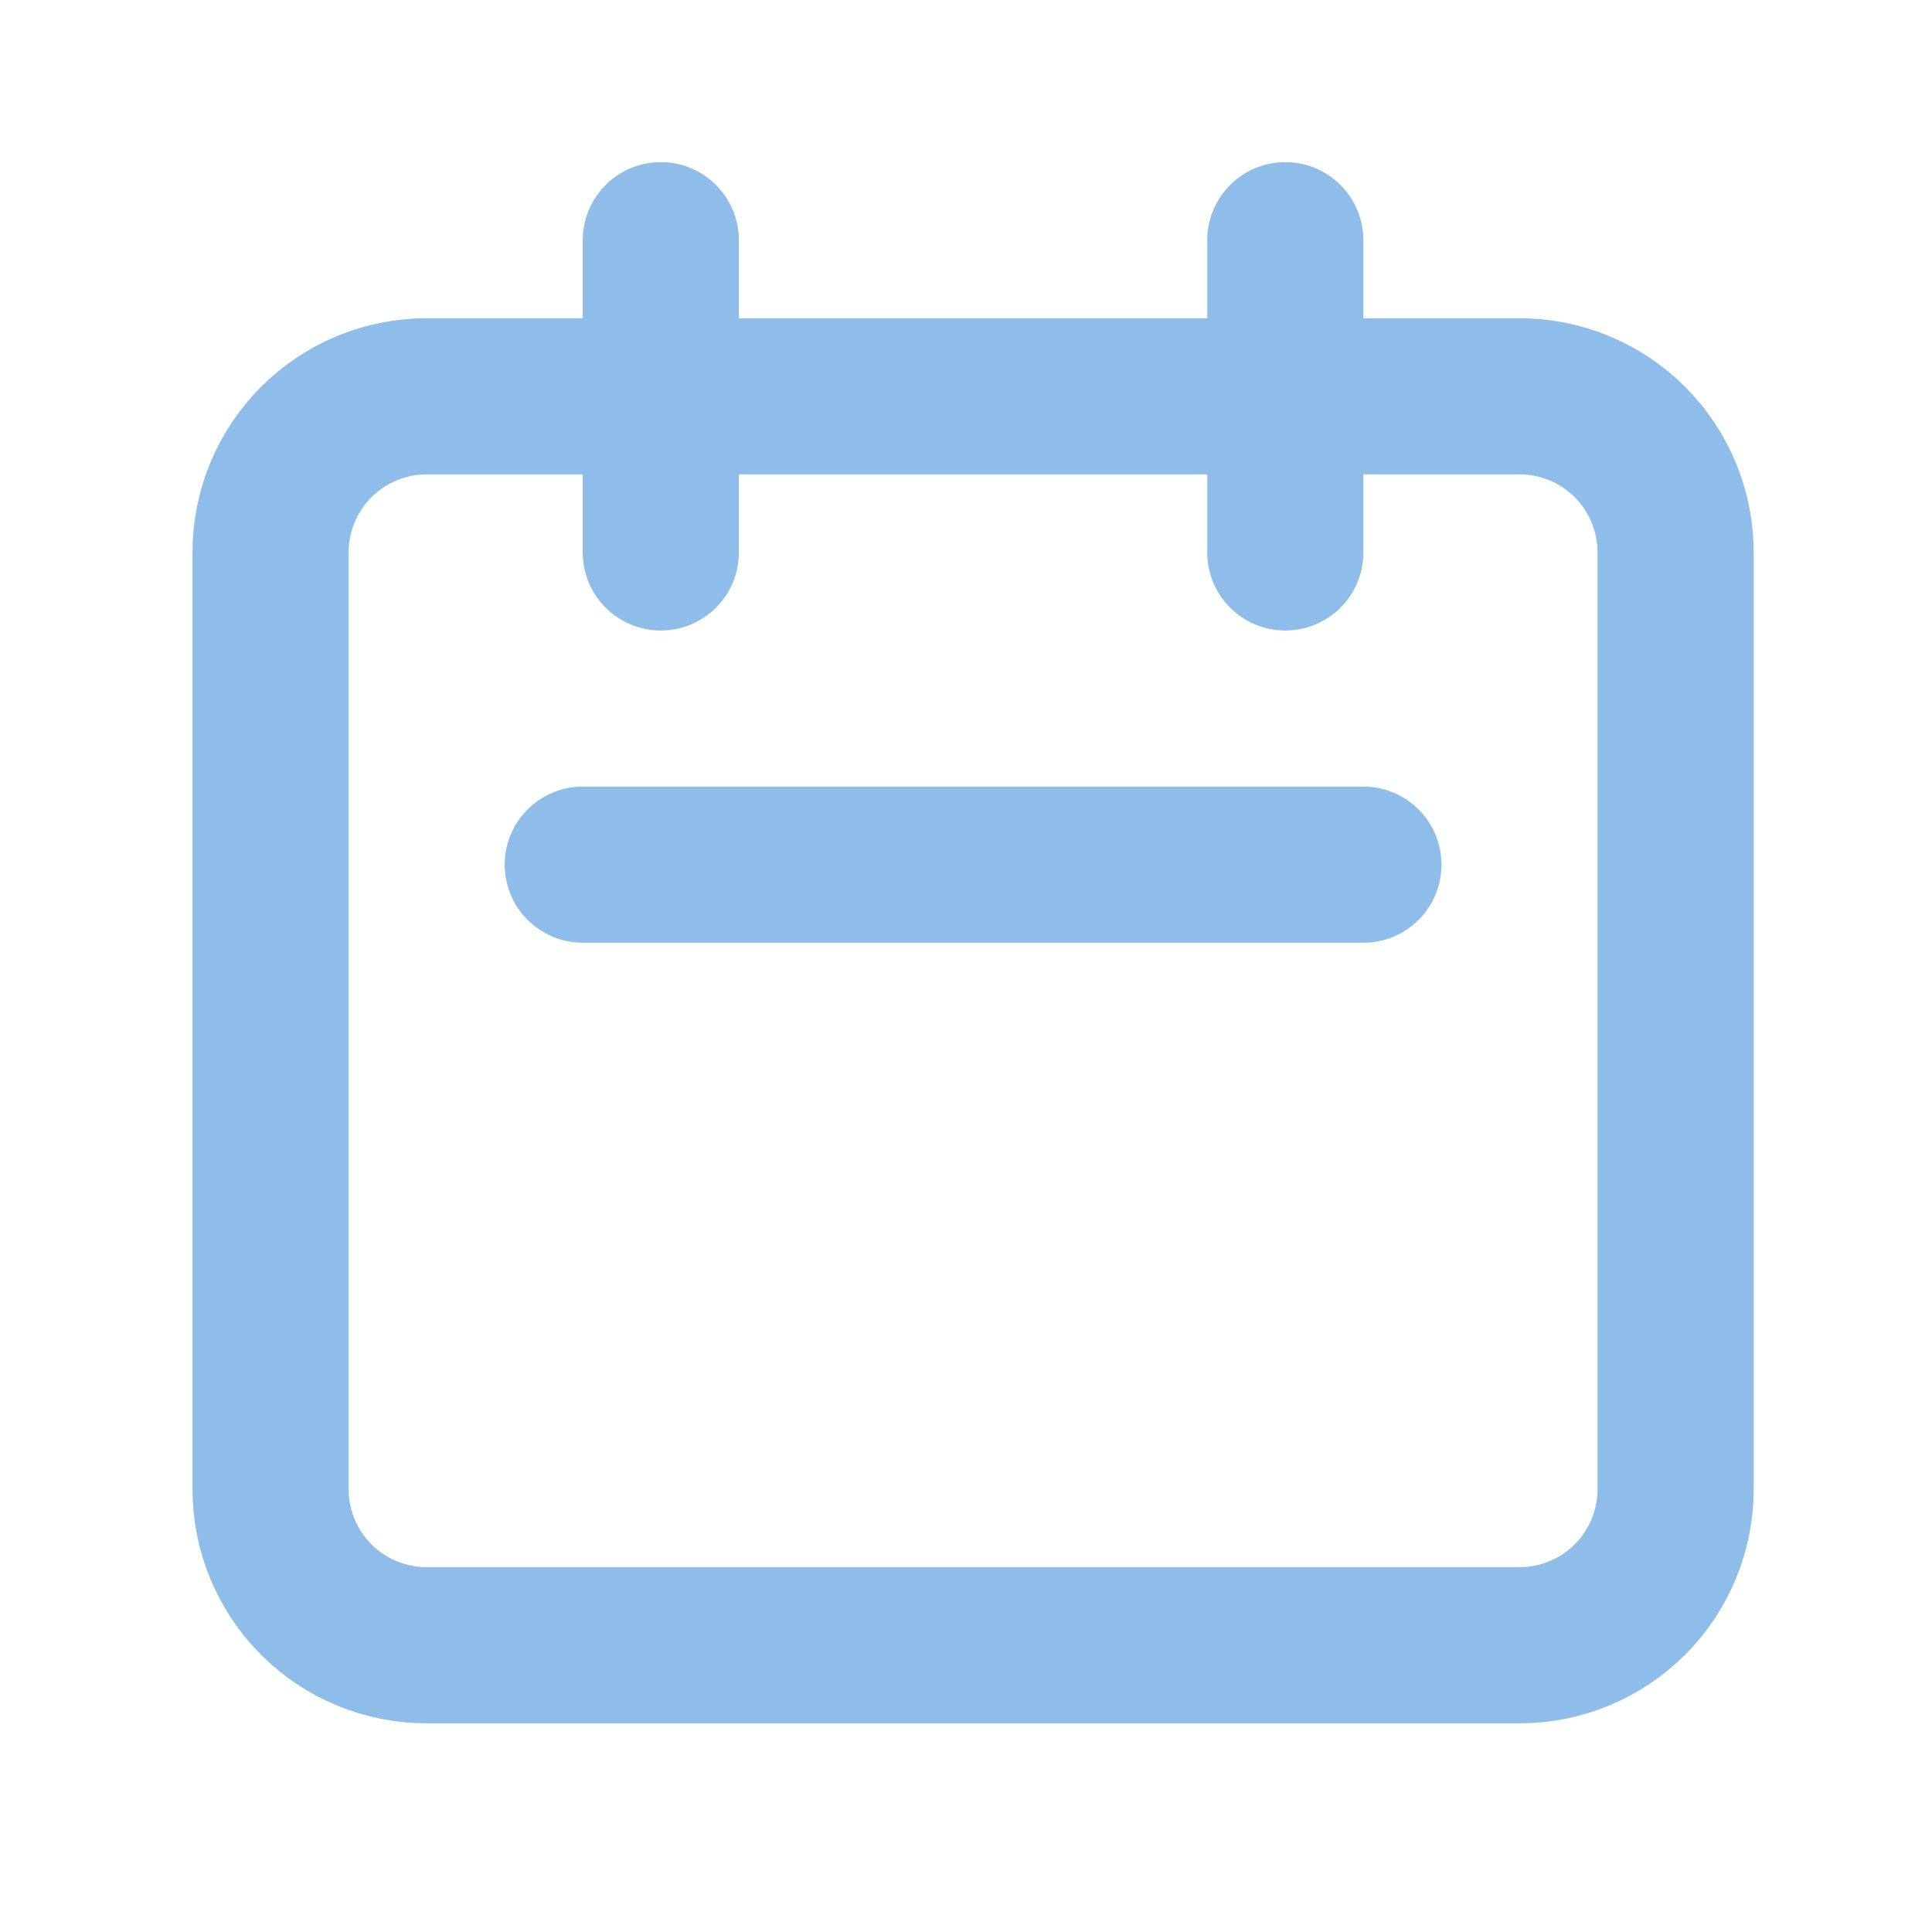 <svg width="33" height="33" viewBox="0 0 33 33" fill="none" xmlns="http://www.w3.org/2000/svg">
<path d="M11.287 9.436V4.103V9.436ZM21.954 9.436V4.103V9.436ZM9.954 14.769H23.288H9.954ZM7.288 28.102H25.954C26.661 28.102 27.34 27.822 27.84 27.322C28.34 26.821 28.621 26.143 28.621 25.436V9.436C28.621 8.729 28.34 8.05 27.84 7.55C27.34 7.05 26.661 6.769 25.954 6.769H7.288C6.58 6.769 5.902 7.05 5.402 7.55C4.902 8.05 4.621 8.729 4.621 9.436V25.436C4.621 26.143 4.902 26.821 5.402 27.322C5.902 27.822 6.58 28.102 7.288 28.102Z" stroke="#8FBDE9" stroke-width="2.667" stroke-linecap="round" stroke-linejoin="round"/>
</svg>
